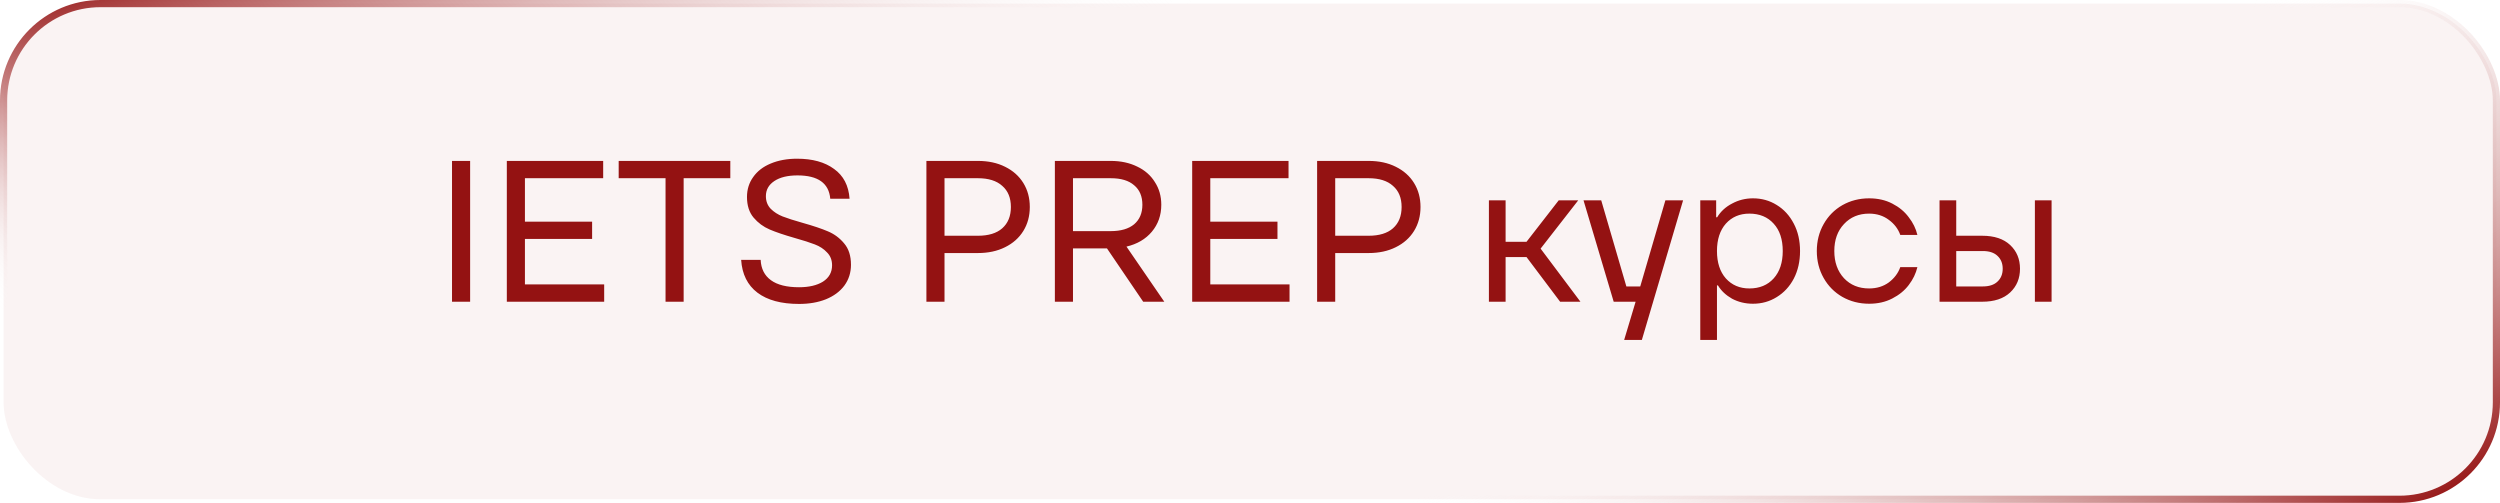 <?xml version="1.0" encoding="UTF-8"?> <svg xmlns="http://www.w3.org/2000/svg" width="174" height="35" viewBox="0 0 174 35" fill="none"><rect x="0.25" y="0.25" width="173.5" height="34.5" rx="6.75" fill="#941212" fill-opacity="0.05"></rect><rect x="0.25" y="0.25" width="173.5" height="34.5" rx="6.75" stroke="url(#paint0_linear_888_1225)" stroke-width="0.5"></rect><rect x="0.25" y="0.25" width="173.5" height="34.5" rx="6.75" stroke="url(#paint1_linear_888_1225)" stroke-width="0.5"></rect><path d="M32.721 21H31.46V11.2H32.721V21ZM36.535 16.632V19.796H42.051V21H35.275V11.2H41.981V12.404H36.535V15.428H41.211V16.632H36.535ZM47.582 21H46.322V12.404H43.06V11.2H50.83V12.404H47.582V21ZM55.616 21.154C54.375 21.154 53.409 20.893 52.718 20.37C52.028 19.847 51.65 19.087 51.584 18.088H52.942C52.97 18.704 53.208 19.175 53.656 19.502C54.104 19.829 54.758 19.992 55.616 19.992C56.307 19.992 56.862 19.861 57.282 19.6C57.702 19.329 57.912 18.951 57.912 18.466C57.912 18.102 57.796 17.803 57.562 17.57C57.338 17.327 57.054 17.141 56.708 17.01C56.372 16.879 55.906 16.73 55.308 16.562C54.59 16.357 54.011 16.161 53.572 15.974C53.134 15.787 52.76 15.512 52.452 15.148C52.144 14.784 51.99 14.303 51.99 13.706C51.99 13.183 52.135 12.721 52.424 12.32C52.714 11.909 53.12 11.597 53.642 11.382C54.174 11.158 54.786 11.046 55.476 11.046C56.55 11.046 57.408 11.284 58.052 11.76C58.706 12.227 59.065 12.917 59.13 13.832H57.786C57.693 12.749 56.932 12.208 55.504 12.208C54.823 12.208 54.286 12.339 53.894 12.6C53.502 12.861 53.306 13.211 53.306 13.65C53.306 14.005 53.418 14.299 53.642 14.532C53.866 14.756 54.142 14.933 54.468 15.064C54.804 15.195 55.271 15.344 55.868 15.512C56.596 15.717 57.18 15.913 57.618 16.1C58.066 16.287 58.444 16.567 58.752 16.94C59.07 17.313 59.228 17.808 59.228 18.424C59.228 18.975 59.074 19.46 58.766 19.88C58.458 20.291 58.029 20.608 57.478 20.832C56.937 21.047 56.316 21.154 55.616 21.154ZM68.062 11.2C68.781 11.2 69.411 11.335 69.952 11.606C70.503 11.877 70.927 12.255 71.226 12.74C71.525 13.225 71.674 13.781 71.674 14.406C71.674 15.031 71.525 15.587 71.226 16.072C70.927 16.557 70.503 16.935 69.952 17.206C69.411 17.477 68.781 17.612 68.062 17.612H65.738V21H64.478V11.2H68.062ZM68.062 16.408C68.799 16.408 69.364 16.235 69.756 15.89C70.157 15.535 70.358 15.041 70.358 14.406C70.358 13.771 70.157 13.281 69.756 12.936C69.364 12.581 68.799 12.404 68.062 12.404H65.738V16.408H68.062ZM79.566 21L77.046 17.29H74.68V21H73.419V11.2H77.311C78.002 11.2 78.614 11.331 79.145 11.592C79.677 11.844 80.088 12.203 80.377 12.67C80.676 13.127 80.826 13.655 80.826 14.252C80.826 14.98 80.606 15.605 80.168 16.128C79.738 16.641 79.15 16.987 78.403 17.164L81.035 21H79.566ZM74.68 12.404V16.086H77.311C78.011 16.086 78.553 15.927 78.936 15.61C79.318 15.283 79.51 14.831 79.51 14.252C79.51 13.664 79.318 13.211 78.936 12.894C78.562 12.567 78.021 12.404 77.311 12.404H74.68ZM84.236 16.632V19.796H89.752V21H82.976V11.2H89.682V12.404H84.236V15.428H88.912V16.632H84.236ZM95.255 11.2C95.974 11.2 96.604 11.335 97.145 11.606C97.696 11.877 98.121 12.255 98.419 12.74C98.718 13.225 98.868 13.781 98.868 14.406C98.868 15.031 98.718 15.587 98.419 16.072C98.121 16.557 97.696 16.935 97.145 17.206C96.604 17.477 95.974 17.612 95.255 17.612H92.931V21H91.671V11.2H95.255ZM95.255 16.408C95.993 16.408 96.558 16.235 96.95 15.89C97.351 15.535 97.552 15.041 97.552 14.406C97.552 13.771 97.351 13.281 96.95 12.936C96.558 12.581 95.993 12.404 95.255 12.404H92.931V16.408H95.255ZM109.998 21H108.584L106.246 17.892H104.79V21H103.628V13.944H104.79V16.828H106.246L108.486 13.944H109.844L107.226 17.304L109.998 21ZM114.161 19.936L115.911 13.944H117.143L114.273 23.66H113.041L113.839 21H112.313L110.213 13.944H111.445L113.195 19.936H114.161ZM118.339 23.66V13.944H119.445V15.12H119.515C119.758 14.719 120.103 14.401 120.551 14.168C120.999 13.925 121.485 13.804 122.007 13.804C122.614 13.804 123.165 13.958 123.659 14.266C124.163 14.574 124.56 15.008 124.849 15.568C125.139 16.119 125.283 16.753 125.283 17.472C125.283 18.191 125.139 18.83 124.849 19.39C124.56 19.941 124.163 20.37 123.659 20.678C123.165 20.986 122.614 21.14 122.007 21.14C121.475 21.14 120.99 21.023 120.551 20.79C120.122 20.547 119.795 20.239 119.571 19.866H119.501V23.66H118.339ZM121.755 20.076C122.465 20.076 123.029 19.843 123.449 19.376C123.869 18.909 124.079 18.275 124.079 17.472C124.079 16.66 123.869 16.025 123.449 15.568C123.029 15.101 122.465 14.868 121.755 14.868C121.083 14.868 120.537 15.101 120.117 15.568C119.707 16.035 119.501 16.669 119.501 17.472C119.501 18.275 119.707 18.909 120.117 19.376C120.537 19.843 121.083 20.076 121.755 20.076ZM130.09 21.14C129.409 21.14 128.788 20.981 128.228 20.664C127.677 20.347 127.243 19.908 126.926 19.348C126.609 18.788 126.45 18.163 126.45 17.472C126.45 16.781 126.609 16.156 126.926 15.596C127.243 15.036 127.677 14.597 128.228 14.28C128.788 13.963 129.409 13.804 130.09 13.804C130.697 13.804 131.233 13.925 131.7 14.168C132.176 14.411 132.559 14.728 132.848 15.12C133.147 15.503 133.347 15.913 133.45 16.352H132.26C132.111 15.932 131.845 15.582 131.462 15.302C131.079 15.013 130.622 14.868 130.09 14.868C129.371 14.868 128.788 15.111 128.34 15.596C127.892 16.072 127.668 16.697 127.668 17.472C127.668 18.247 127.892 18.877 128.34 19.362C128.788 19.838 129.371 20.076 130.09 20.076C130.622 20.076 131.079 19.936 131.462 19.656C131.845 19.367 132.111 19.012 132.26 18.592H133.45C133.347 19.031 133.147 19.446 132.848 19.838C132.559 20.221 132.176 20.533 131.7 20.776C131.233 21.019 130.697 21.14 130.09 21.14ZM137.96 16.408C138.8 16.408 139.448 16.623 139.906 17.052C140.363 17.481 140.592 18.032 140.592 18.704C140.592 19.376 140.363 19.927 139.906 20.356C139.448 20.785 138.8 21 137.96 21H134.992V13.944H136.154V16.408H137.96ZM141.628 21V13.944H142.79V21H141.628ZM138.002 19.936C138.45 19.936 138.79 19.824 139.024 19.6C139.266 19.376 139.388 19.077 139.388 18.704C139.388 18.331 139.266 18.032 139.024 17.808C138.79 17.584 138.45 17.472 138.002 17.472H136.154V19.936H138.002Z" fill="#941212"></path><defs><linearGradient id="paint0_linear_888_1225" x1="0" y1="0" x2="12.686" y2="49.088" gradientUnits="userSpaceOnUse"><stop stop-color="#941212"></stop><stop offset="0.415" stop-color="white" stop-opacity="0"></stop></linearGradient><linearGradient id="paint1_linear_888_1225" x1="170.4" y1="35" x2="118.987" y2="-52.804" gradientUnits="userSpaceOnUse"><stop stop-color="#941212"></stop><stop offset="0.365" stop-color="white" stop-opacity="0"></stop></linearGradient></defs></svg> 